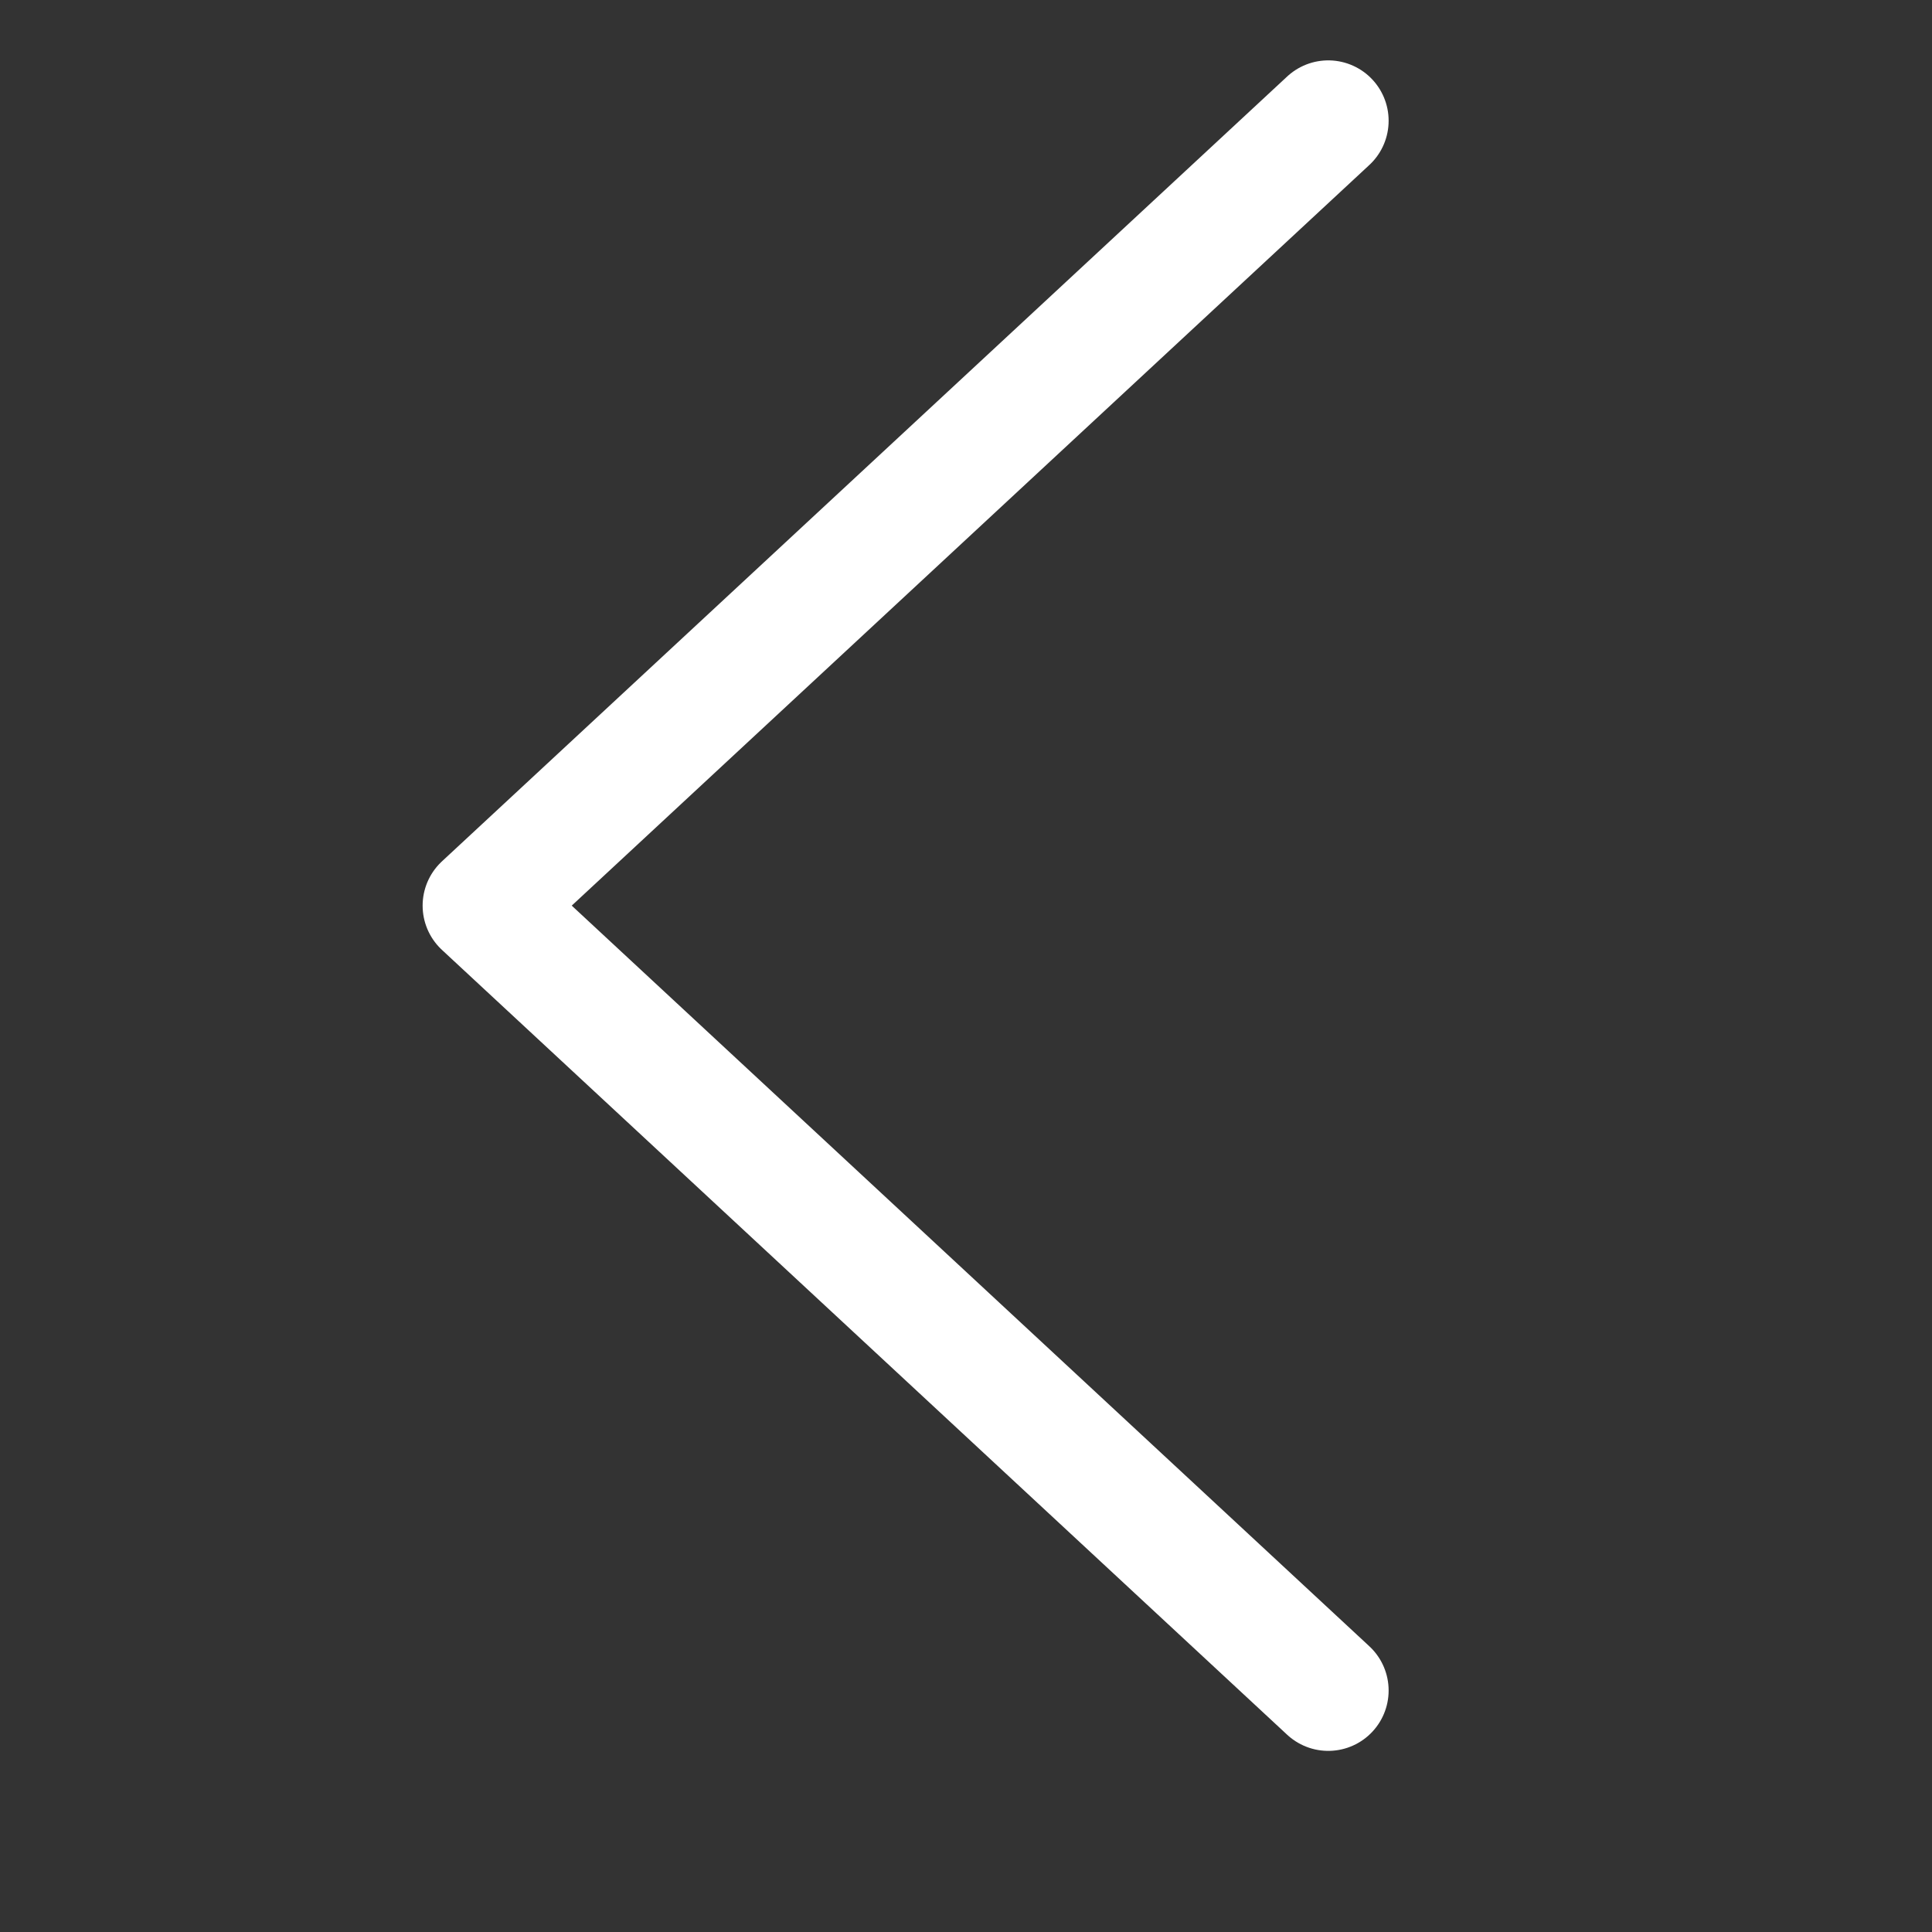 <svg width="16" height="16" viewBox="0 0 16 16" fill="none" xmlns="http://www.w3.org/2000/svg">
<rect x="0" y="0" width="16" height="16" fill="#333333" stroke="none"/>
<path d="M11 1L4 7.5L11 14" stroke="#fff" stroke-linecap="round" stroke-linejoin="round"/>
</svg>
